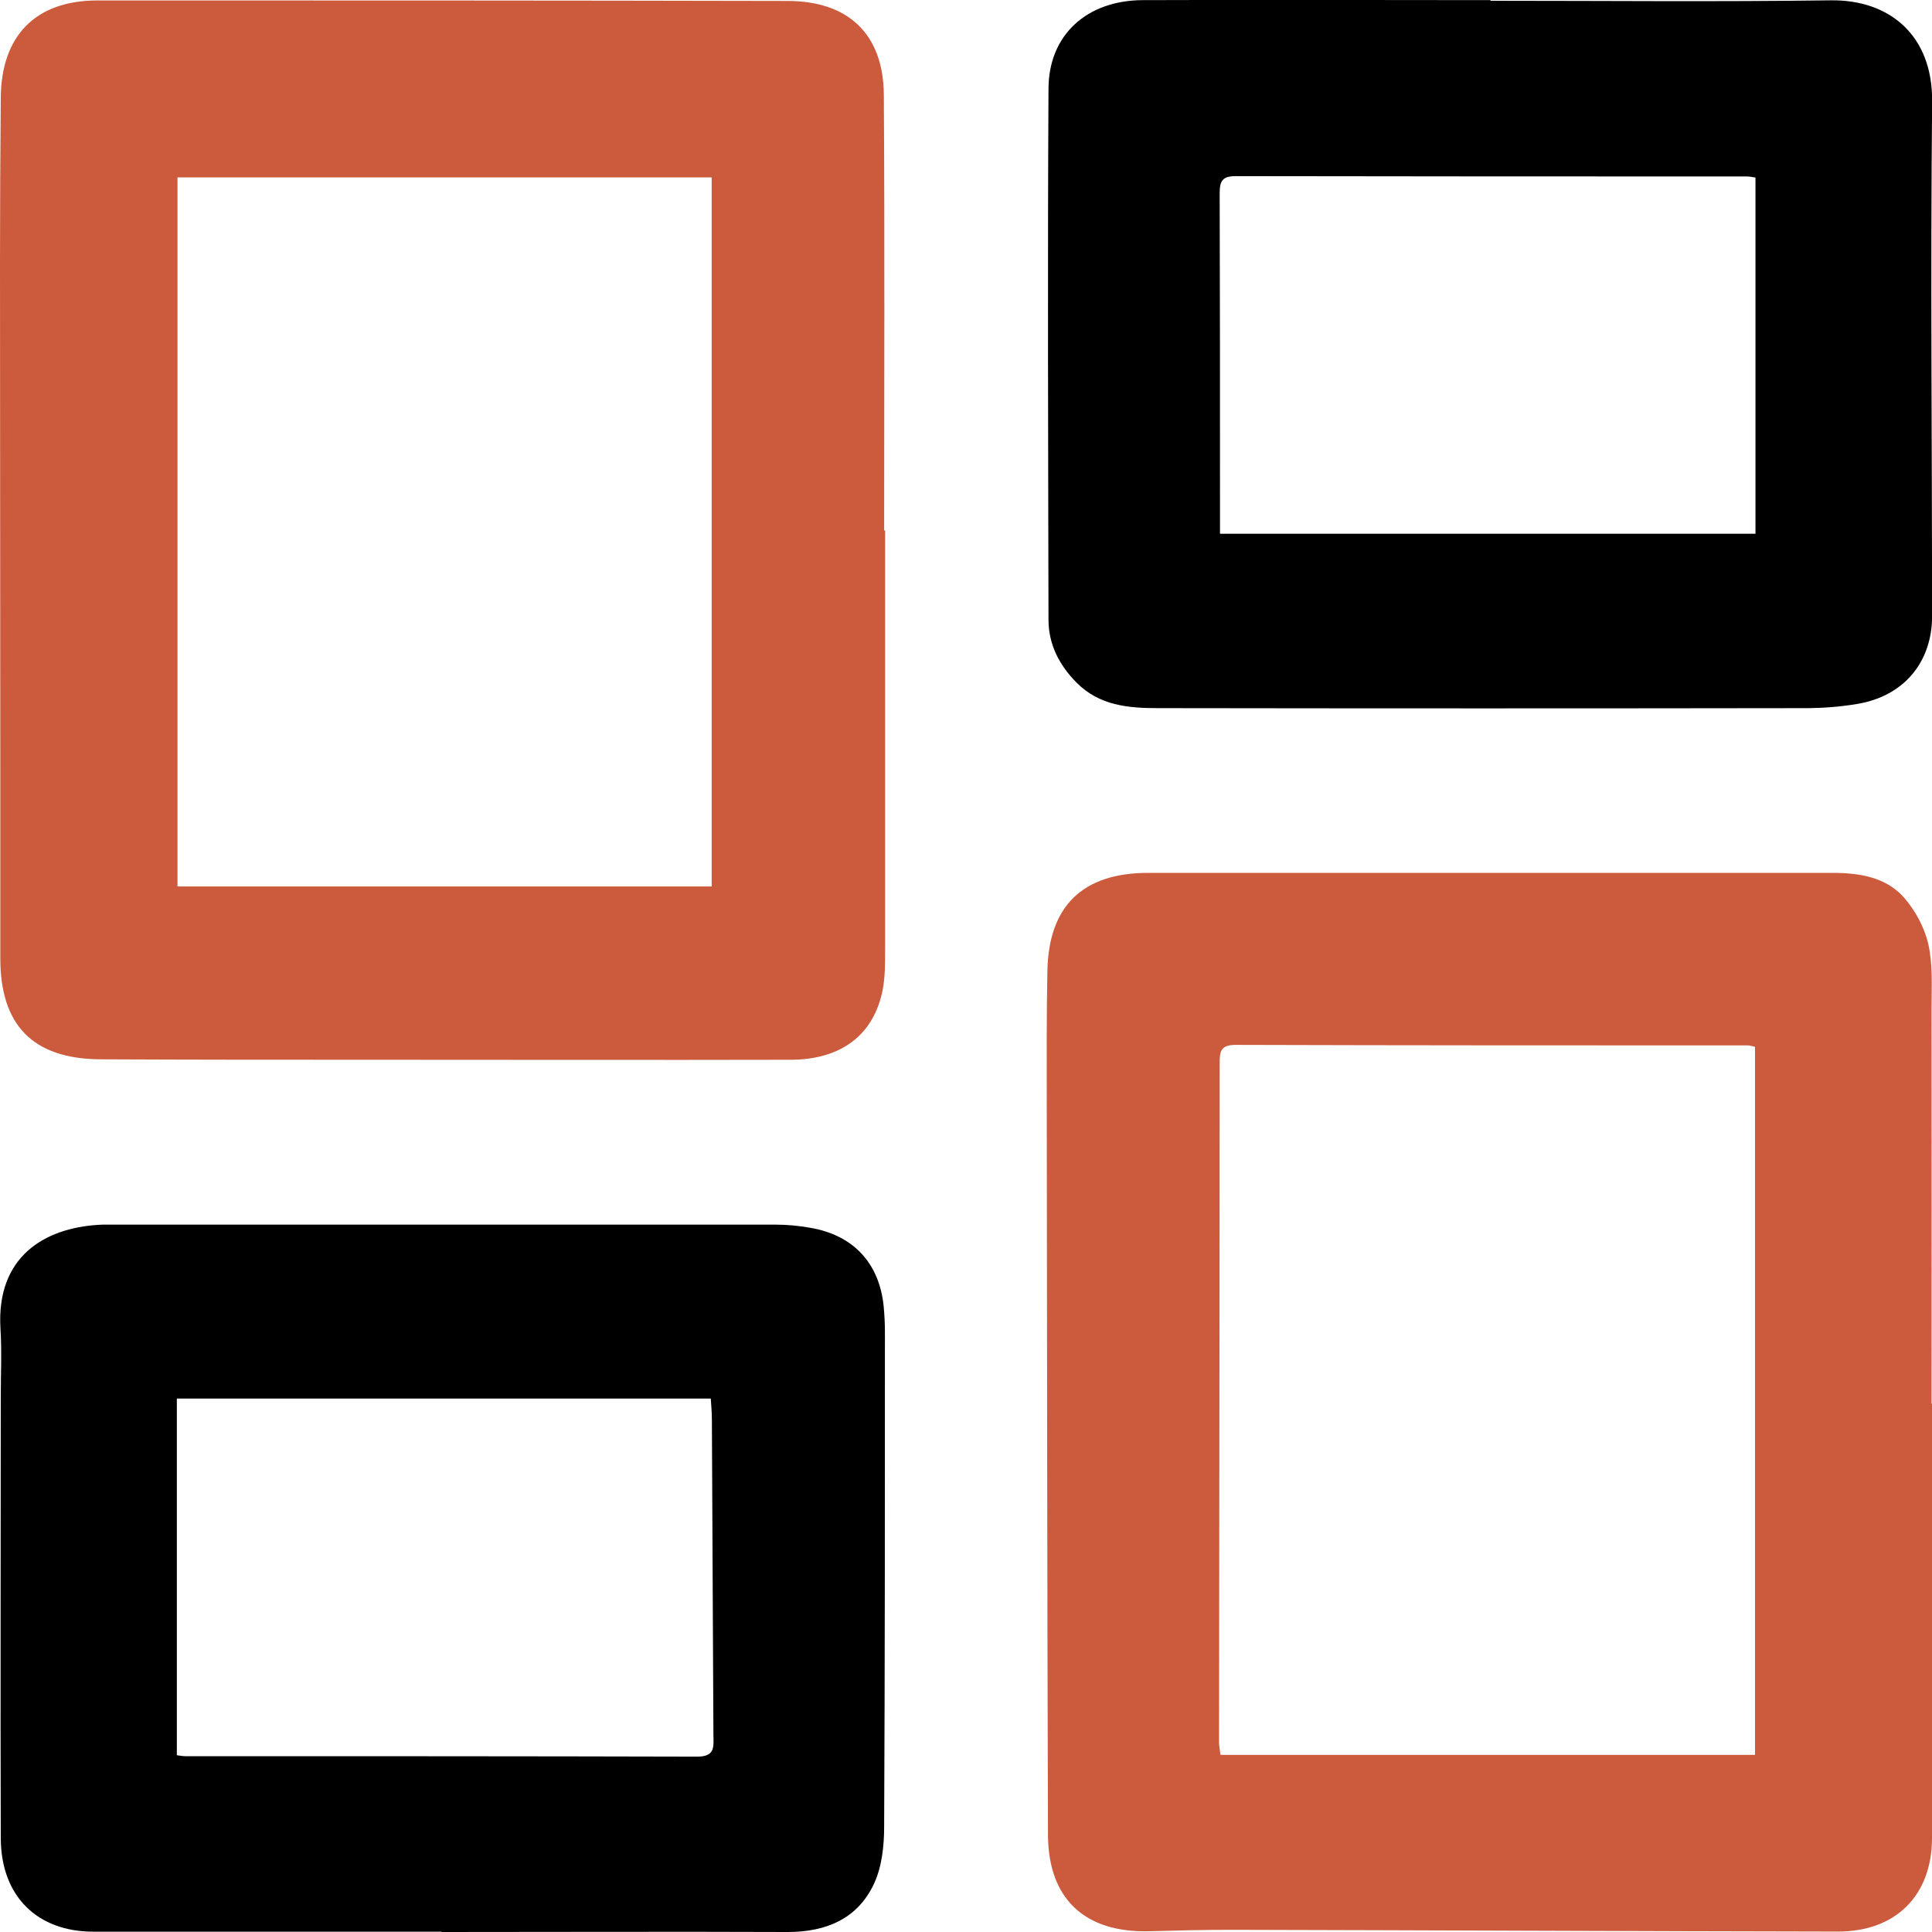 <svg width="30" height="30" viewBox="0 0 30 30" fill="none" xmlns="http://www.w3.org/2000/svg">
<g clip-path="url(#clip0_252_139)">
<path d="M13.744 8.237C13.744 10.411 13.744 12.587 13.744 14.761C13.744 14.962 13.744 15.169 13.707 15.366C13.571 16.065 13.068 16.454 12.278 16.456C10.113 16.461 7.946 16.456 5.781 16.456C4.374 16.456 2.967 16.456 1.56 16.449C0.505 16.442 0.002 15.915 0.005 14.873C0.007 11.27 0 7.671 0 4.068C0 3.218 0.005 2.368 0.012 1.52C0.019 0.554 0.552 0.007 1.514 0.007C5.086 0.007 8.66 0.007 12.232 0.015C13.173 0.015 13.717 0.532 13.724 1.469C13.739 3.726 13.729 5.982 13.729 8.237C13.734 8.237 13.739 8.237 13.746 8.237H13.744ZM2.756 2.754V13.765H11.051V2.754H2.756Z" fill="#CC5A3C"/>
<path d="M30 21.8C30 24.047 30 26.293 30 28.538C30 29.429 29.441 29.995 28.537 29.993C25.4 29.988 22.261 29.973 19.124 29.966C18.698 29.966 18.273 29.976 17.848 29.988C16.849 30.015 16.278 29.49 16.273 28.494C16.261 24.729 16.259 20.967 16.254 17.202C16.254 16.493 16.249 15.786 16.264 15.076C16.283 14.069 16.81 13.556 17.824 13.554C21.366 13.554 24.909 13.554 28.452 13.554C28.87 13.554 29.281 13.617 29.565 13.937C29.742 14.139 29.886 14.406 29.944 14.666C30.015 14.987 29.993 15.329 29.993 15.662C29.995 17.705 29.993 19.75 29.993 21.793L30 21.8ZM18.951 27.25H27.252V16.255C27.201 16.245 27.174 16.233 27.145 16.233C24.491 16.233 21.84 16.233 19.187 16.225C18.944 16.225 18.939 16.337 18.939 16.522C18.939 20.034 18.932 23.544 18.929 27.056C18.929 27.114 18.944 27.173 18.951 27.248V27.25Z" fill="#CC5A3C"/>
<path d="M23.145 0.012C24.907 0.012 26.666 0.029 28.428 0.005C29.339 -0.007 30.012 0.547 30.002 1.579C29.976 4.239 30 6.901 30.002 9.56C30.002 10.284 29.563 10.809 28.843 10.93C28.596 10.972 28.34 10.993 28.09 10.996C24.72 11.001 21.349 11.001 17.979 10.996C17.52 10.996 17.07 10.957 16.715 10.598C16.446 10.325 16.283 10.007 16.281 9.628C16.276 6.876 16.266 4.127 16.281 1.375C16.285 0.539 16.878 0.007 17.741 0.002C19.542 -0.005 21.345 0.002 23.145 0.002V0.012ZM18.941 8.288H27.259V2.757C27.208 2.75 27.169 2.74 27.133 2.74C24.482 2.74 21.831 2.74 19.18 2.735C18.958 2.735 18.939 2.839 18.939 3.014C18.944 4.542 18.944 6.07 18.944 7.598C18.944 7.809 18.944 8.018 18.944 8.288H18.941Z" fill="black"/>
<path d="M6.855 29.995C5.054 29.995 3.251 29.995 1.451 29.995C0.581 29.995 0.017 29.449 0.012 28.547C0.005 26.262 0.012 23.974 0.012 21.688C0.012 21.334 0.029 20.979 0.007 20.627C-0.058 19.517 0.685 19.07 1.531 19.019C1.611 19.014 1.694 19.016 1.774 19.016C5.195 19.016 8.617 19.016 12.04 19.016C12.22 19.016 12.405 19.033 12.582 19.065C13.253 19.179 13.656 19.616 13.722 20.289C13.734 20.42 13.741 20.551 13.741 20.683C13.741 23.243 13.741 25.803 13.729 28.363C13.729 28.659 13.695 28.982 13.574 29.245C13.319 29.796 12.828 30 12.23 30C10.439 29.993 8.646 30 6.855 30C6.855 30 6.855 30 6.855 29.998V29.995ZM11.037 21.717H2.746V27.255C2.799 27.263 2.838 27.27 2.877 27.27C5.528 27.27 8.177 27.27 10.828 27.277C11.105 27.277 11.081 27.122 11.078 26.947C11.071 25.31 11.063 23.67 11.054 22.033C11.054 21.933 11.044 21.836 11.037 21.715V21.717Z" fill="black"/>
</g>
<defs>
<clipPath id="clip0_252_139">
<rect width="30" height="30" fill="white"/>
</clipPath>
</defs>
</svg>
